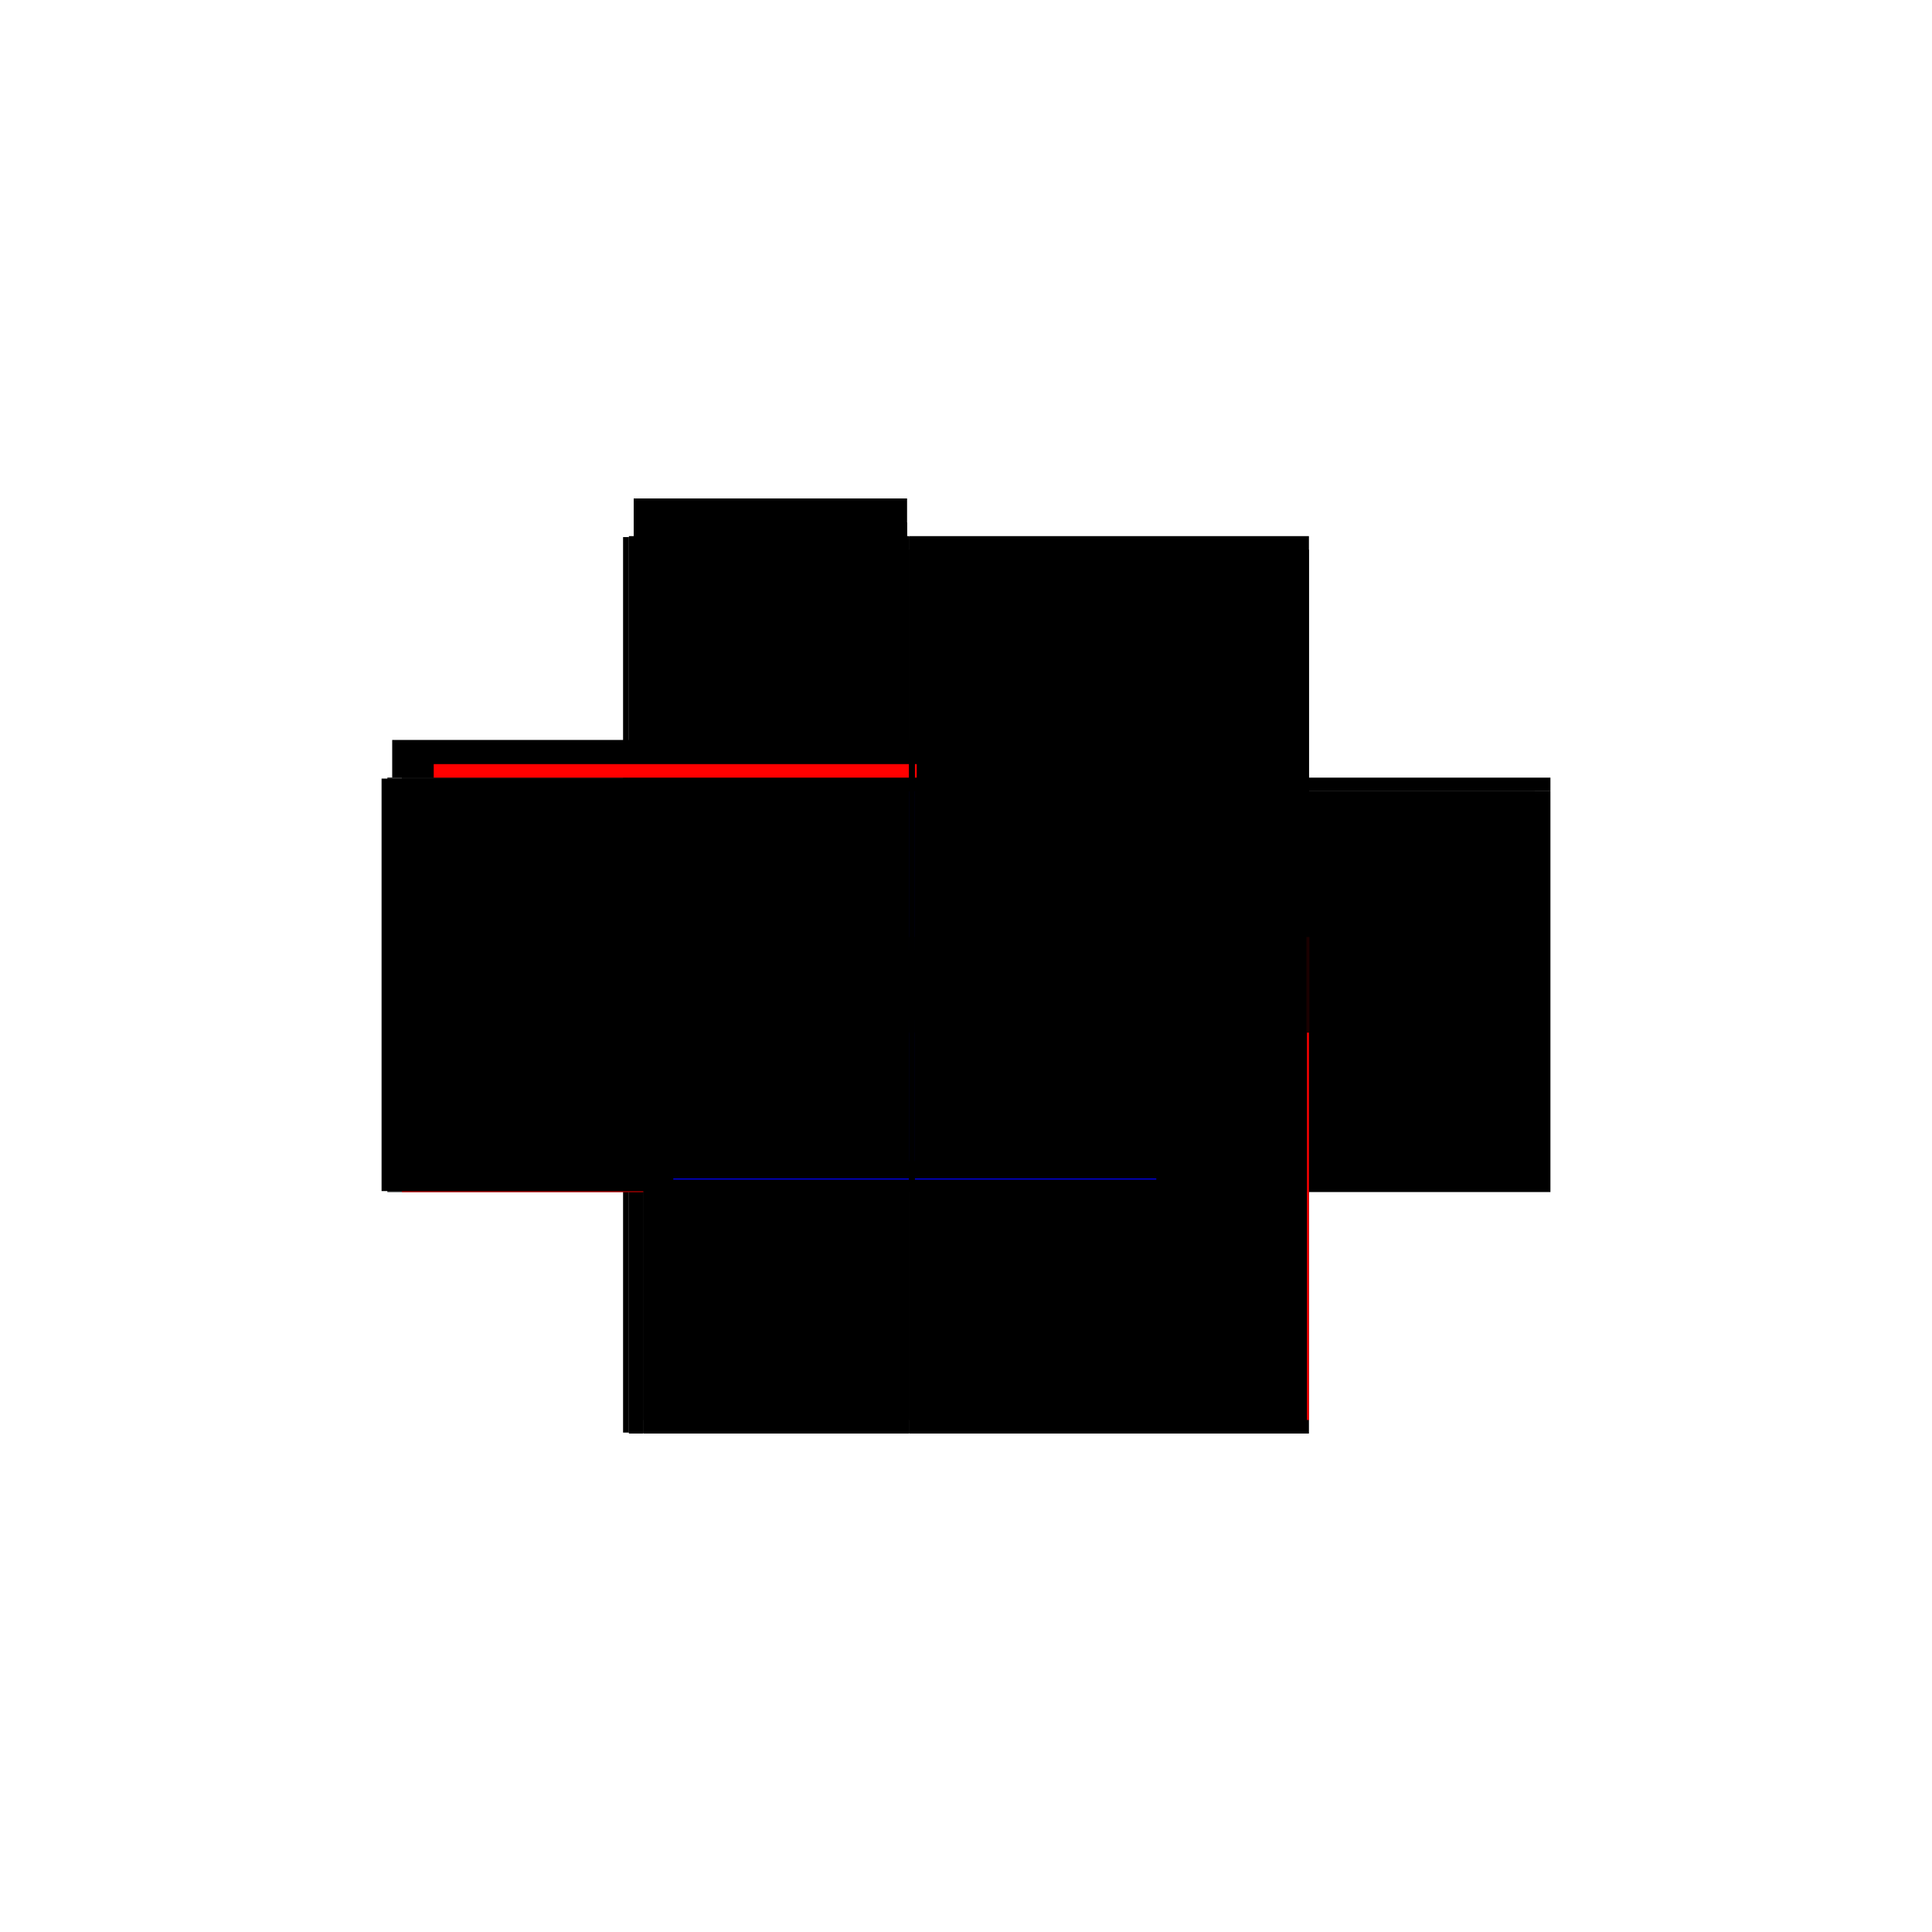 <?xml version="1.0" encoding="utf-8" ?>
<svg xmlns="http://www.w3.org/2000/svg" xmlns:ev="http://www.w3.org/2001/xml-events" xmlns:xlink="http://www.w3.org/1999/xlink" baseProfile="full" height="100%" version="1.1" viewBox="-1,-1,2,2" width="100%">
  <defs>
    <style type="text/css"><![CDATA[.vectorEffectClass {vector-effect: non-scaling-stroke;}]]></style>
  </defs>
  <line class="vectorEffectClass" fill="none" stroke="black" stroke-width="0.5" x1="-0.355" x2="-0.355" y1="0.233" y2="-0.194"/>
  <line class="vectorEffectClass" fill="none" stroke="black" stroke-width="0.5" x1="-0.059" x2="0.355" y1="0.234" y2="0.234"/>
  <line class="vectorEffectClass" fill="none" stroke="black" stroke-width="0.5" x1="-0.059" x2="0.355" y1="-0.195" y2="-0.195"/>
  <line class="vectorEffectClass" fill="none" stroke="black" stroke-width="0.5" x1="0.355" x2="0.355" y1="0.22" y2="-0.181"/>
  <line class="vectorEffectClass" fill="none" stroke="black" stroke-width="0.5" x1="-0.059" x2="-0.059" y1="0.22" y2="-0.181"/>
  <line class="vectorEffectClass" fill="none" stroke="black" stroke-width="0.5" x1="-0.344" x2="-0.061" y1="-0.234" y2="-0.234"/>
  <line class="vectorEffectClass" fill="none" stroke="black" stroke-width="0.5" x1="-0.334" x2="-0.059" y1="0.234" y2="0.234"/>
  <line class="vectorEffectClass" fill="none" stroke="black" stroke-width="0.5" x1="-0.334" x2="-0.059" y1="-0.194" y2="-0.194"/>
  <line class="vectorEffectClass" fill="none" stroke="black" stroke-width="0.5" x1="-0.334" x2="-0.059" y1="0.233" y2="0.233"/>
  <line class="vectorEffectClass" fill="none" stroke="black" stroke-width="0.5" x1="-0.301" x2="-0.061" y1="-0.195" y2="-0.195"/>
  <line class="vectorEffectClass" fill="none" stroke="black" stroke-width="0.5" x1="-0.344" x2="-0.344" y1="-0.195" y2="-0.234"/>
  <line class="vectorEffectClass" fill="none" stroke="black" stroke-width="0.5" x1="-0.334" x2="-0.301" y1="-0.195" y2="-0.195"/>
  <line class="vectorEffectClass" fill="none" stroke="black" stroke-width="0.5" x1="-0.061" x2="-0.061" y1="-0.209" y2="-0.234"/>
  <line class="vectorEffectClass" fill="none" stroke="black" stroke-width="0.5" x1="-0.349" x2="-0.334" y1="0.234" y2="0.234"/>
  <line class="vectorEffectClass" fill="none" stroke="black" stroke-width="0.5" x1="-0.349" x2="-0.334" y1="-0.194" y2="-0.194"/>
  <line class="vectorEffectClass" fill="none" stroke="black" stroke-width="0.5" x1="-0.349" x2="-0.334" y1="0.233" y2="0.233"/>
  <line class="vectorEffectClass" fill="none" stroke="black" stroke-width="0.5" x1="0.355" x2="0.355" y1="0.234" y2="0.22"/>
  <line class="vectorEffectClass" fill="none" stroke="black" stroke-width="0.5" x1="0.355" x2="0.355" y1="-0.181" y2="-0.195"/>
  <line class="vectorEffectClass" fill="none" stroke="red" stroke-width="0.5" x1="-0.061" x2="-0.061" y1="-0.195" y2="-0.209"/>
  <line class="vectorEffectClass" fill="none" stroke="black" stroke-width="0.5" x1="-0.059" x2="-0.059" y1="0.233" y2="0.22"/>
  <line class="vectorEffectClass" fill="none" stroke="black" stroke-width="0.5" x1="-0.059" x2="-0.059" y1="-0.181" y2="-0.194"/>
  <line class="vectorEffectClass" fill="none" stroke="black" stroke-width="0.5" x1="-0.344" x2="-0.334" y1="-0.195" y2="-0.195"/>
  <line class="vectorEffectClass" fill="none" stroke="black" stroke-width="0.5" x1="-0.355" x2="-0.349" y1="-0.194" y2="-0.194"/>
  <line class="vectorEffectClass" fill="none" stroke="black" stroke-width="0.5" x1="-0.355" x2="-0.349" y1="0.233" y2="0.233"/>
  <line class="vectorEffectClass" fill="none" stroke="black" stroke-width="0.5" x1="-0.349" x2="-0.344" y1="-0.195" y2="-0.195"/>
  <line class="vectorEffectClass" fill="none" stroke="black" stroke-width="0.5" x1="-0.061" x2="-0.059" y1="-0.195" y2="-0.195"/>
  <line class="vectorEffectClass" fill="none" stroke="black" stroke-width="0.5" x1="-0.349" x2="-0.349" y1="0.234" y2="0.233"/>
  <line class="vectorEffectClass" fill="none" stroke="black" stroke-width="0.5" x1="-0.349" x2="-0.349" y1="-0.194" y2="-0.195"/>
  <line class="vectorEffectClass" fill="none" stroke="red" stroke-width="0.5" x1="-0.334" x2="-0.334" y1="0.234" y2="0.233"/>
  <line class="vectorEffectClass" fill="none" stroke="black" stroke-width="0.5" x1="-0.334" x2="-0.334" y1="-0.194" y2="-0.195"/>
  <line class="vectorEffectClass" fill="none" stroke="black" stroke-width="0.5" x1="-0.059" x2="-0.059" y1="0.234" y2="0.233"/>
  <line class="vectorEffectClass" fill="none" stroke="black" stroke-width="0.5" x1="-0.059" x2="-0.059" y1="-0.194" y2="-0.195"/>
  <line class="vectorEffectClass" fill="none" stroke="black" stroke-dasharray="5.0 5.0" stroke-width="0.5" x1="-0.349" x2="-0.349" y1="0.233" y2="-0.194"/>
  <line class="vectorEffectClass" fill="none" stroke="black" stroke-dasharray="5.0 5.0" stroke-width="0.5" x1="-0.334" x2="-0.334" y1="0.22" y2="-0.181"/>
  <line class="vectorEffectClass" fill="none" stroke="blue" stroke-dasharray="5.0 5.0" stroke-width="0.5" x1="-0.053" x2="-0.053" y1="0.202" y2="-0.181"/>
  <line class="vectorEffectClass" fill="none" stroke="black" stroke-dasharray="5.0 5.0" stroke-width="0.5" x1="0.339" x2="0.339" y1="0.22" y2="-0.181"/>
  <line class="vectorEffectClass" fill="none" stroke="black" stroke-dasharray="5.0 5.0" stroke-width="0.5" x1="0.353" x2="0.353" y1="0.22" y2="-0.181"/>
  <line class="vectorEffectClass" fill="none" stroke="black" stroke-dasharray="5.0 5.0" stroke-width="0.5" x1="-0.053" x2="0.339" y1="0.22" y2="0.22"/>
  <line class="vectorEffectClass" fill="none" stroke="black" stroke-dasharray="5.0 5.0" stroke-width="0.5" x1="-0.053" x2="0.339" y1="-0.181" y2="-0.181"/>
  <line class="vectorEffectClass" fill="none" stroke="black" stroke-dasharray="5.0 5.0" stroke-width="0.5" x1="-0.334" x2="-0.059" y1="0.22" y2="0.22"/>
  <line class="vectorEffectClass" fill="none" stroke="black" stroke-dasharray="5.0 5.0" stroke-width="0.5" x1="-0.334" x2="-0.059" y1="-0.181" y2="-0.181"/>
  <line class="vectorEffectClass" fill="none" stroke="black" stroke-dasharray="5.0 5.0" stroke-width="0.5" x1="-0.301" x2="-0.061" y1="-0.209" y2="-0.209"/>
  <line class="vectorEffectClass" fill="none" stroke="red" stroke-dasharray="5.0 5.0" stroke-width="0.5" x1="-0.301" x2="-0.301" y1="-0.195" y2="-0.209"/>
  <line class="vectorEffectClass" fill="none" stroke="black" stroke-dasharray="5.0 5.0" stroke-width="0.5" x1="0.339" x2="0.353" y1="0.22" y2="0.22"/>
  <line class="vectorEffectClass" fill="none" stroke="black" stroke-dasharray="5.0 5.0" stroke-width="0.5" x1="0.339" x2="0.353" y1="-0.181" y2="-0.181"/>
  <line class="vectorEffectClass" fill="none" stroke="black" stroke-dasharray="5.0 5.0" stroke-width="0.5" x1="-0.334" x2="-0.334" y1="0.233" y2="0.22"/>
  <line class="vectorEffectClass" fill="none" stroke="black" stroke-dasharray="5.0 5.0" stroke-width="0.5" x1="-0.334" x2="-0.334" y1="-0.181" y2="-0.194"/>
  <line class="vectorEffectClass" fill="none" stroke="blue" stroke-dasharray="5.0 5.0" stroke-width="0.5" x1="-0.053" x2="-0.053" y1="0.221" y2="0.22"/>
  <line class="vectorEffectClass" fill="none" stroke="black" stroke-dasharray="5.0 5.0" stroke-width="0.5" x1="-0.053" x2="-0.053" y1="-0.181" y2="-0.194"/>
  <line class="vectorEffectClass" fill="none" stroke="black" stroke-dasharray="5.0 5.0" stroke-width="0.5" x1="-0.059" x2="-0.053" y1="0.233" y2="0.233"/>
  <line class="vectorEffectClass" fill="none" stroke="black" stroke-dasharray="5.0 5.0" stroke-width="0.5" x1="-0.059" x2="-0.053" y1="-0.194" y2="-0.194"/>
  <line class="vectorEffectClass" fill="none" stroke="black" stroke-dasharray="5.0 5.0" stroke-width="0.5" x1="-0.059" x2="-0.053" y1="0.22" y2="0.22"/>
  <line class="vectorEffectClass" fill="none" stroke="black" stroke-dasharray="5.0 5.0" stroke-width="0.5" x1="-0.059" x2="-0.053" y1="-0.181" y2="-0.181"/>
  <line class="vectorEffectClass" fill="none" stroke="red" stroke-dasharray="5.0 5.0" stroke-width="0.5" x1="0.353" x2="0.355" y1="0.22" y2="0.22"/>
  <line class="vectorEffectClass" fill="none" stroke="black" stroke-dasharray="5.0 5.0" stroke-width="0.5" x1="0.353" x2="0.355" y1="-0.181" y2="-0.181"/>
</svg>
